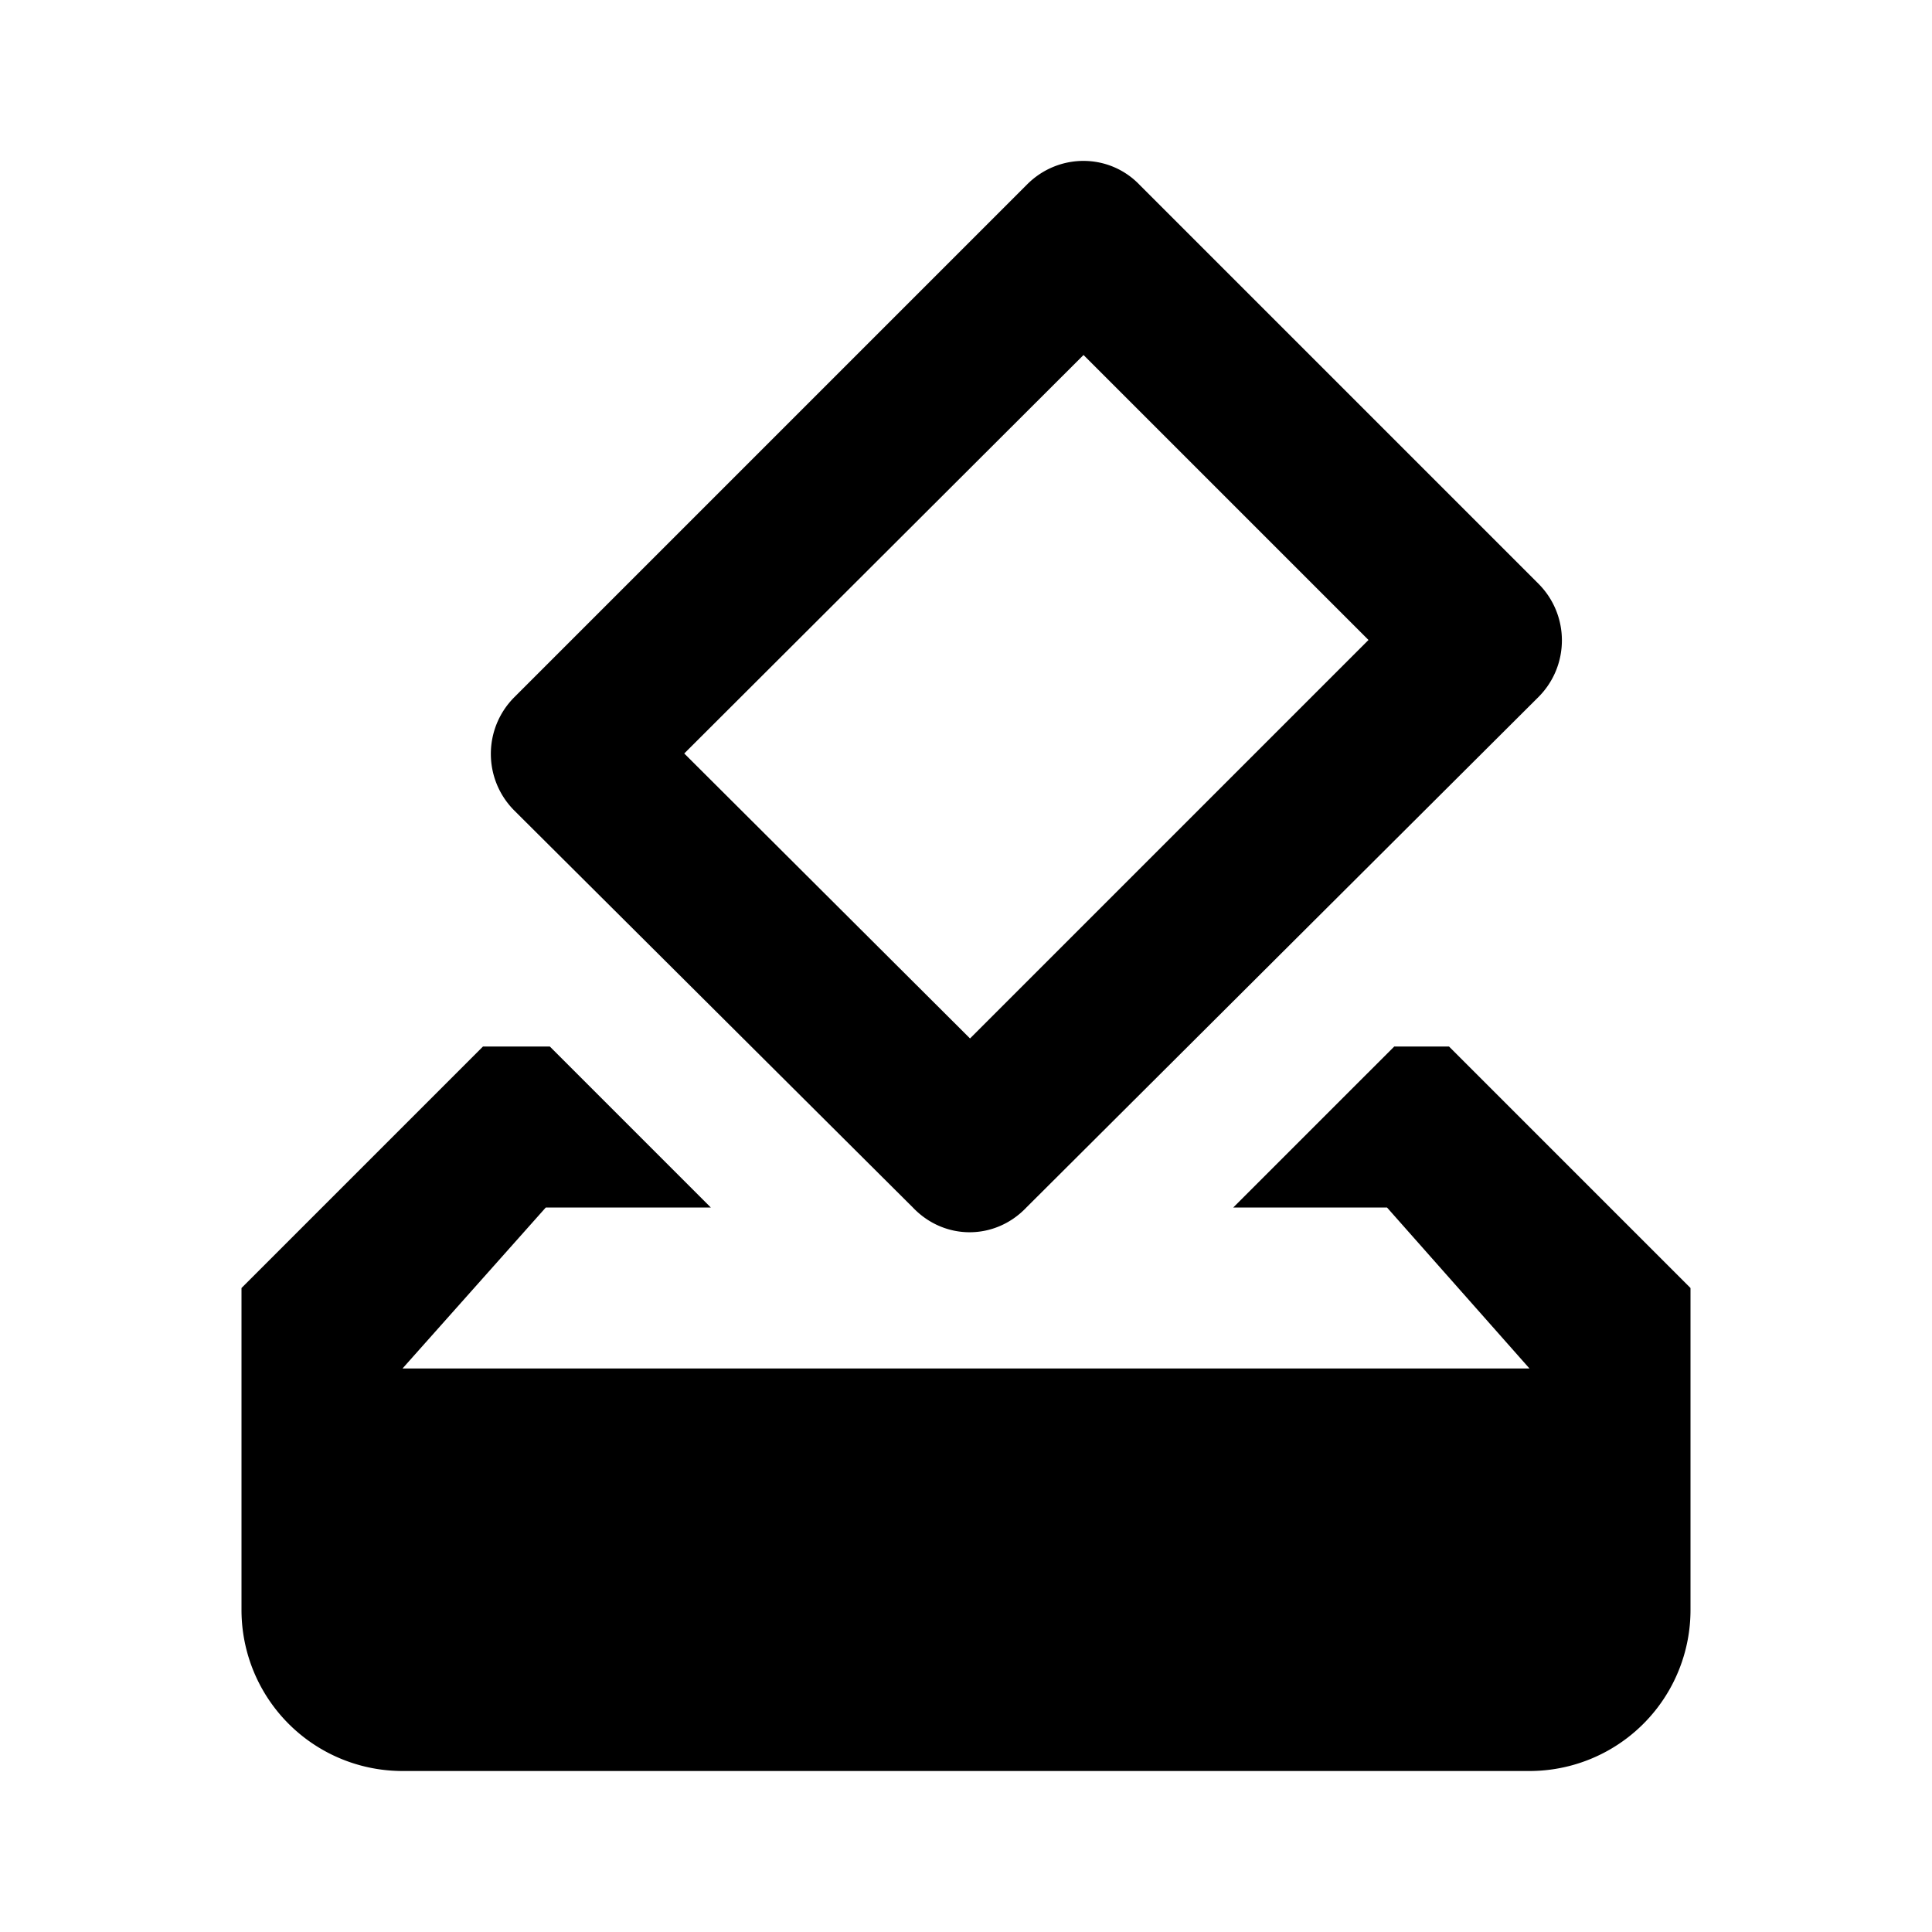 <svg fill="currentColor" xmlns="http://www.w3.org/2000/svg" id="mdi-vote" viewBox="0 0 24 24"><path d="M18,13H17.32L15.32,15H17.23L19,17H5L6.78,15H8.83L6.83,13H6L3,16V20A2,2 0 0,0 5,22H19A2,2 0 0,0 21,20V16L18,13M17,7.95L12.05,12.9L8.5,9.36L13.46,4.41L17,7.95M12.76,2.29L6.39,8.66C6,9.05 6,9.68 6.39,10.07L11.34,15C11.73,15.41 12.36,15.41 12.75,15L19.11,8.66C19.5,8.27 19.5,7.64 19.11,7.25L14.16,2.3C13.78,1.9 13.15,1.9 12.76,2.29Z" /></svg>